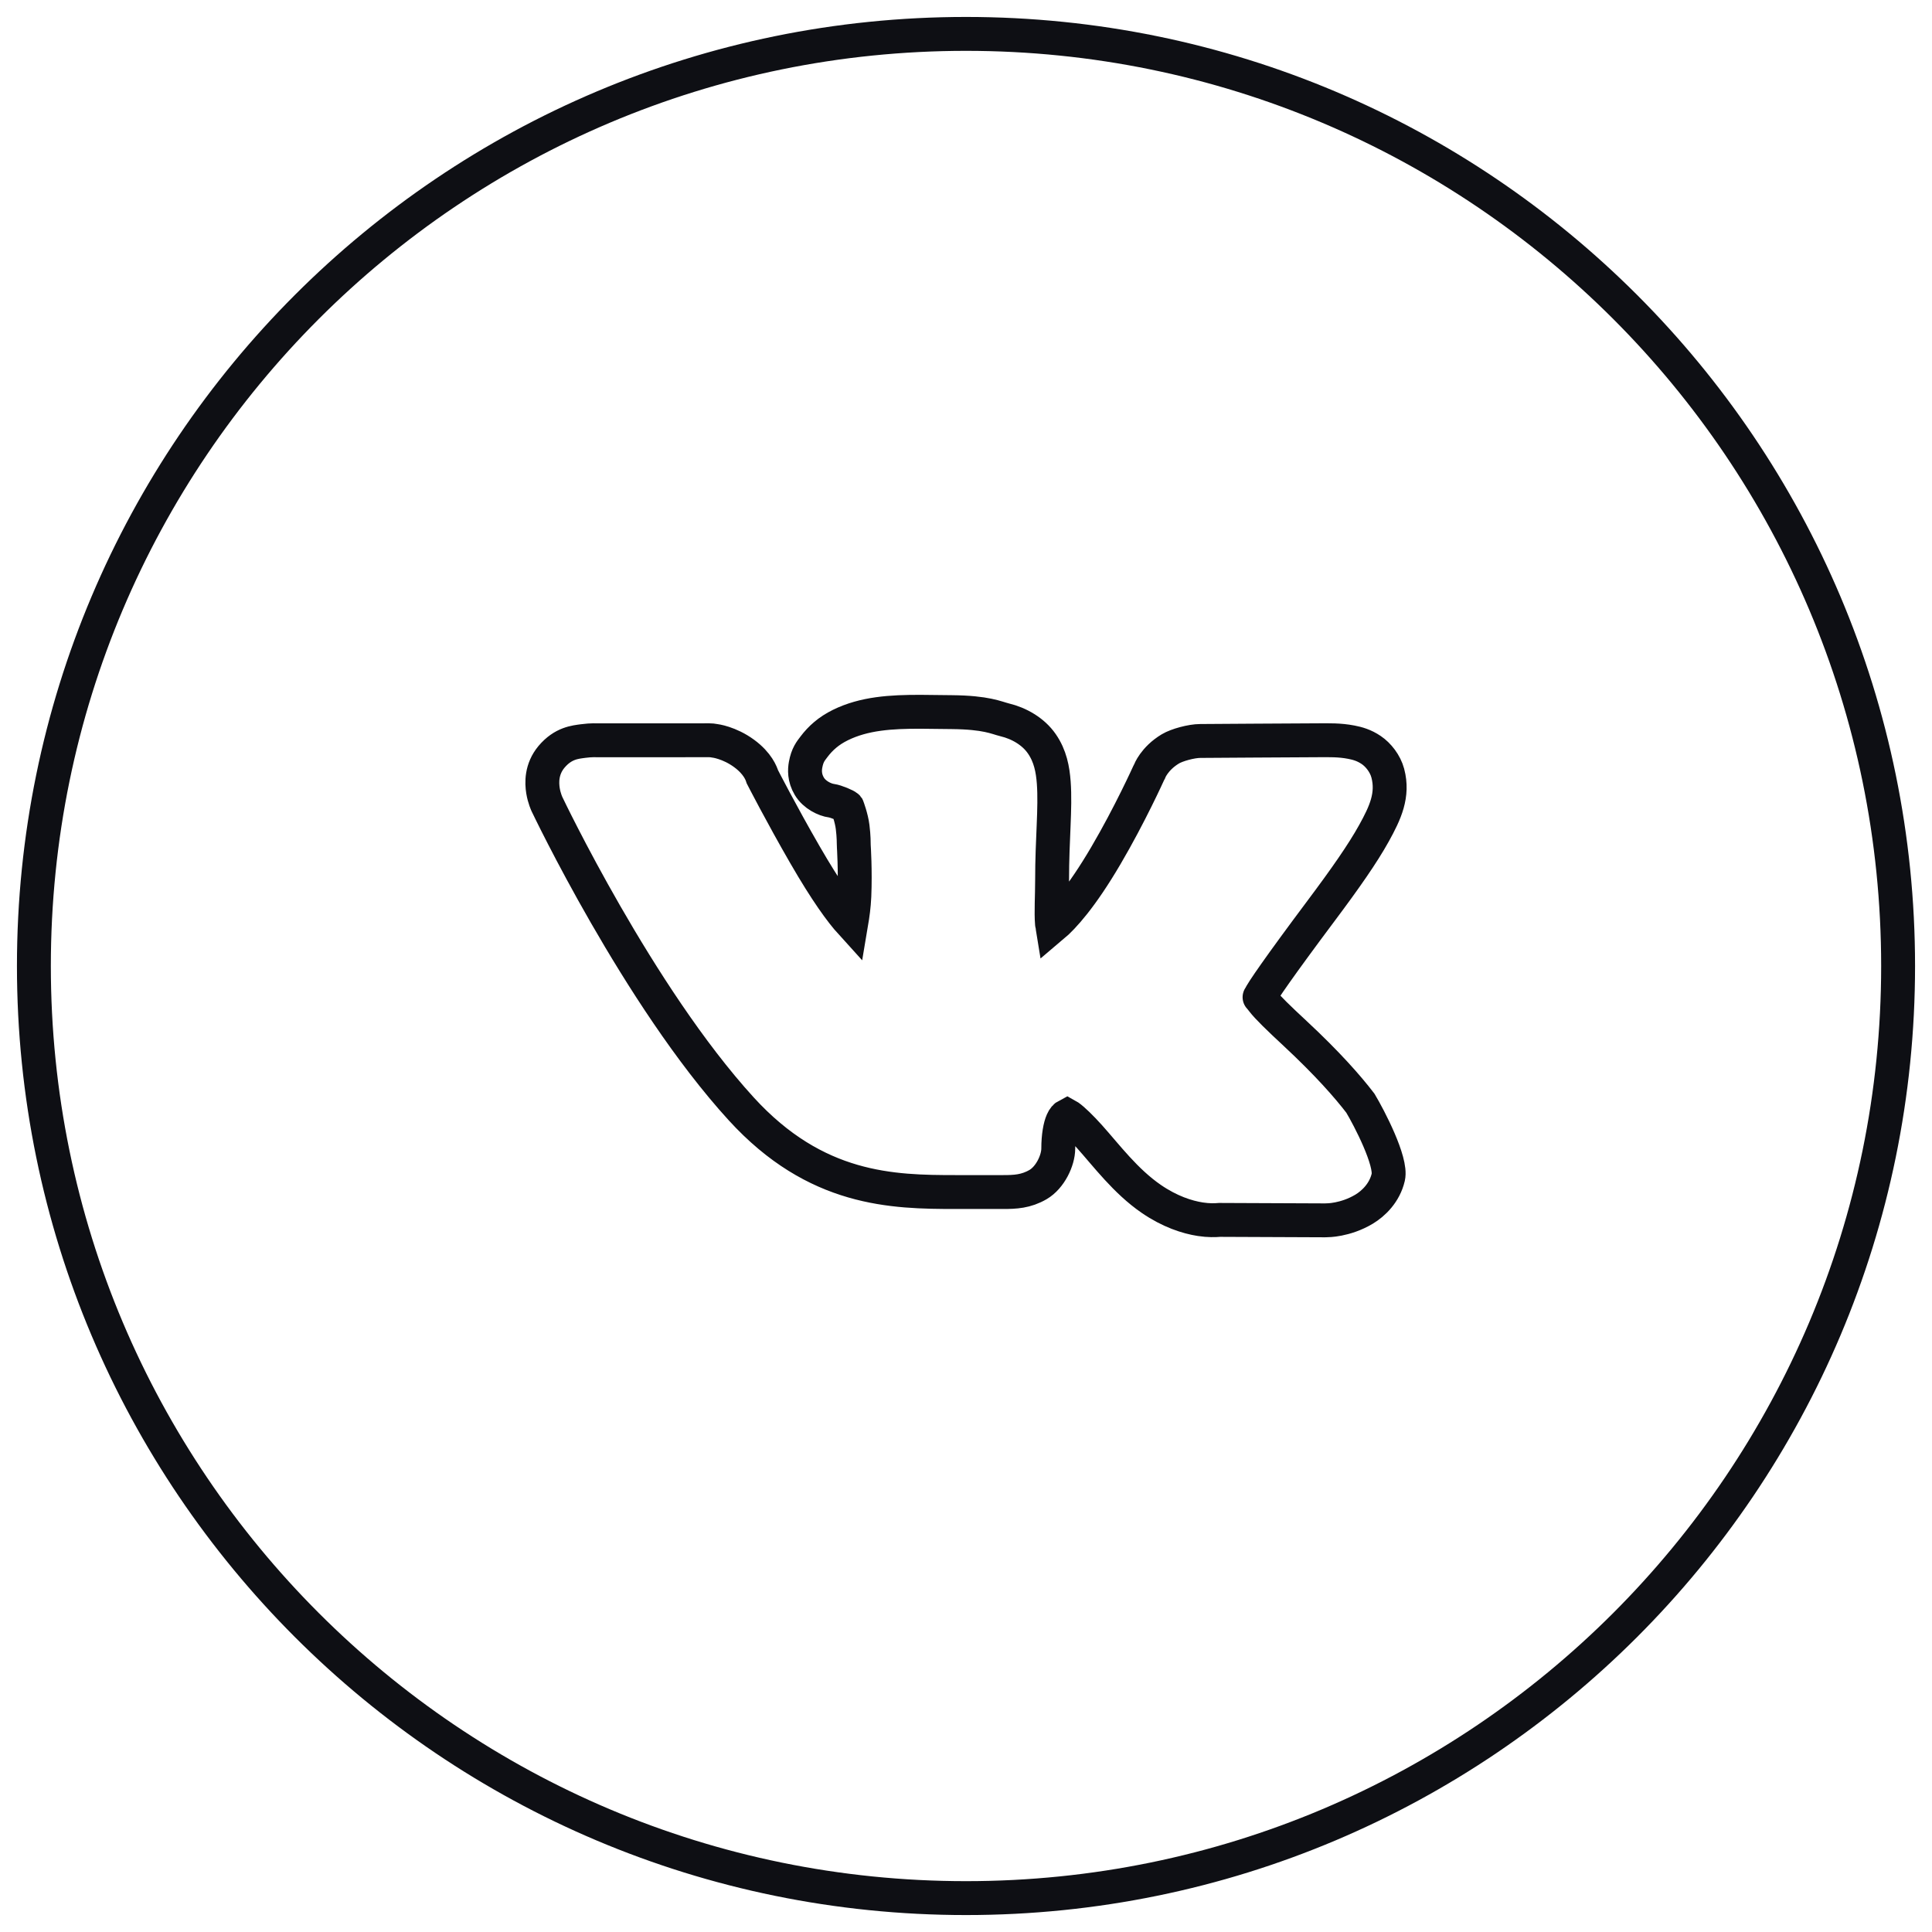 <?xml version="1.0" encoding="UTF-8"?> <svg xmlns="http://www.w3.org/2000/svg" width="57" height="57" viewBox="0 0 57 57" fill="none"> <path d="M24.793 21.392C25.495 21.047 26.281 20.998 27.162 21C27.456 21.001 27.761 21.007 28.076 21.01C29.108 21.02 29.393 21.177 29.643 21.238C30.06 21.338 30.482 21.576 30.735 21.941C30.989 22.306 31.06 22.703 31.089 23.088C31.145 23.858 31.04 24.73 31.04 25.975C31.04 26.437 31.008 26.911 31.037 27.254C31.042 27.321 31.041 27.282 31.049 27.33C31.371 27.059 31.904 26.474 32.625 25.246C33.337 24.035 33.889 22.81 33.889 22.81C33.897 22.793 33.905 22.777 33.914 22.761C33.914 22.761 34.051 22.382 34.53 22.094C34.721 21.979 35.152 21.861 35.412 21.861C35.633 21.861 38.312 21.84 38.916 21.84C39.204 21.84 39.514 21.828 39.869 21.897C40.047 21.931 40.246 21.986 40.455 22.128C40.665 22.269 40.869 22.528 40.944 22.81L40.945 22.813C41.113 23.454 40.872 23.977 40.537 24.582C40.202 25.186 39.694 25.913 38.969 26.881C37.779 28.471 37.193 29.316 37.175 29.407C37.165 29.452 37.121 29.358 37.256 29.537C37.391 29.715 37.722 30.037 38.21 30.49C39.17 31.384 39.764 32.063 40.135 32.547C40.397 32.983 41.065 34.27 40.958 34.731C40.851 35.192 40.522 35.508 40.244 35.675C39.686 36.008 39.15 36.002 39.15 36.002C39.132 36.003 39.113 36.004 39.095 36.004L35.983 35.991C35.849 36.002 35.659 36.009 35.414 35.971C35.023 35.911 34.51 35.745 33.966 35.371C33.206 34.849 32.641 34.088 32.143 33.533C31.894 33.256 31.665 33.034 31.526 32.936C31.492 32.912 31.5 32.916 31.487 32.909C31.429 32.939 31.391 32.977 31.344 33.081C31.277 33.229 31.222 33.518 31.222 33.885C31.222 34.235 30.983 34.74 30.626 34.948C30.27 35.155 29.949 35.169 29.593 35.169H28.2C26.334 35.169 24.071 35.128 21.867 32.713C18.831 29.388 16.145 23.74 16.145 23.74L16.14 23.731C16.14 23.731 16.057 23.557 16.02 23.329C15.983 23.1 15.966 22.694 16.272 22.328C16.615 21.922 16.97 21.895 17.206 21.863C17.442 21.83 17.639 21.841 17.639 21.841L20.923 21.84C20.977 21.84 21.032 21.845 21.086 21.856C21.086 21.856 21.513 21.905 21.955 22.23C22.359 22.527 22.462 22.822 22.492 22.917C22.492 22.917 23.049 24.006 23.75 25.22C24.381 26.313 24.818 26.907 25.115 27.234C25.155 26.997 25.193 26.733 25.206 26.435C25.238 25.689 25.19 24.966 25.19 24.966C25.188 24.944 25.188 24.921 25.188 24.899C25.188 24.899 25.19 24.675 25.155 24.399C25.121 24.124 25.003 23.814 25.003 23.814L25.001 23.81C24.973 23.772 24.666 23.641 24.531 23.623C24.335 23.597 24.03 23.453 23.878 23.198C23.726 22.944 23.741 22.709 23.767 22.564C23.82 22.273 23.919 22.159 24.015 22.032C24.207 21.777 24.45 21.561 24.793 21.392Z" stroke="#0E0F14"></path> <path d="M56 28.5C56 43.688 43.688 56 28.5 56C13.312 56 1 43.688 1 28.5C1 13.312 13.312 1 28.5 1C43.688 1 56 13.312 56 28.5Z" stroke="#0E0F14"></path> </svg> 